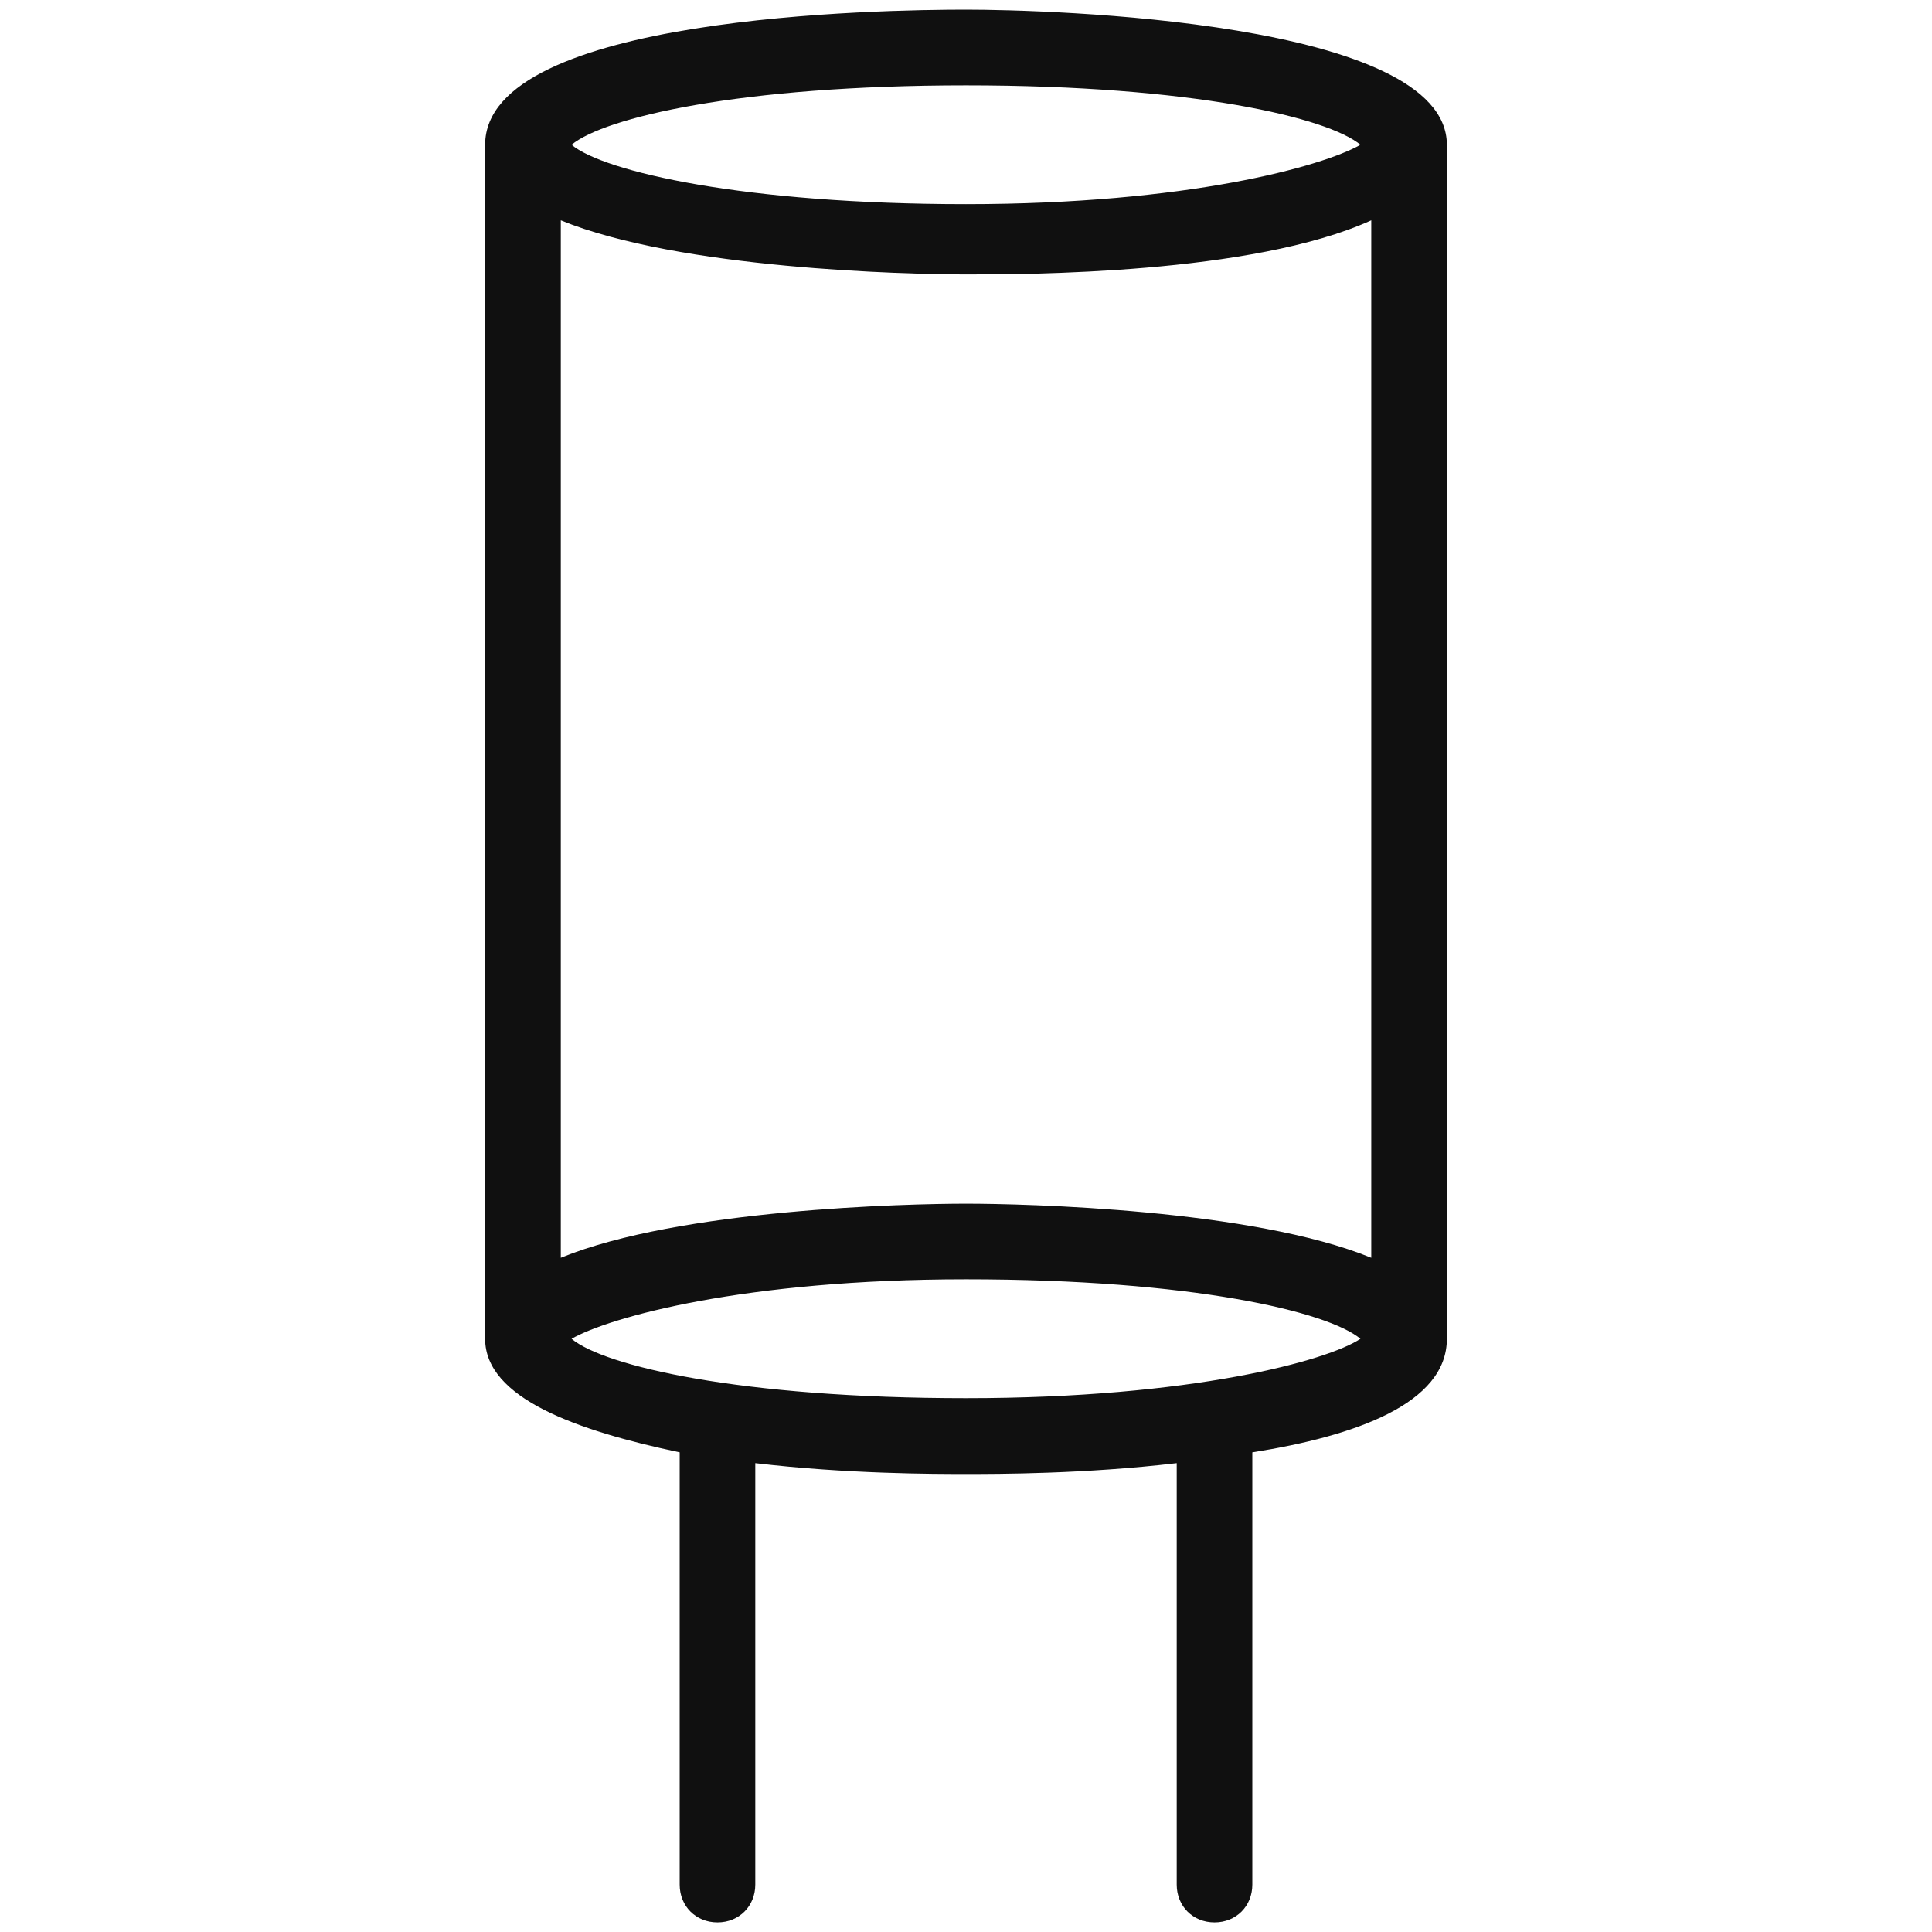 <?xml version="1.0" encoding="utf-8"?>
<!-- Generator: Adobe Illustrator 16.0.0, SVG Export Plug-In . SVG Version: 6.00 Build 0)  -->
<!DOCTYPE svg PUBLIC "-//W3C//DTD SVG 1.1//EN" "http://www.w3.org/Graphics/SVG/1.1/DTD/svg11.dtd">
<svg version="1.1" id="图层_1" xmlns="http://www.w3.org/2000/svg" xmlns:xlink="http://www.w3.org/1999/xlink" x="0px" y="0px"
	 width="30px" height="30px" viewBox="0 0 30 30" enable-background="new 0 0 30 30" xml:space="preserve">
<path fill="#101010" d="M22.467,2.248c0-1.93-6.208-2.098-7.467-2.098S7.533,0.234,7.533,2.248v18.542
	c0,0.922,1.426,1.426,3.021,1.762v6.713c0,0.334,0.251,0.586,0.587,0.586s0.587-0.252,0.587-0.586v-6.545
	c1.427,0.168,2.77,0.168,3.272,0.168c0.504,0,1.846,0,3.272-0.168v6.545c0,0.334,0.251,0.586,0.587,0.586s0.587-0.252,0.587-0.586
	v-6.713c1.595-0.252,3.021-0.756,3.021-1.762V2.248L22.467,2.248z M15,1.325c3.523,0,5.621,0.503,6.125,0.923
	C20.537,2.583,18.439,3.17,15,3.17S9.379,2.667,8.875,2.248C9.379,1.828,11.477,1.325,15,1.325z M21.293,3.421v16.11
	c-1.847-0.756-5.37-0.84-6.293-0.84s-4.446,0.084-6.292,0.84V3.421c1.846,0.756,5.369,0.84,6.292,0.84S19.446,4.261,21.293,3.421z
	 M15,21.711c-3.523,0-5.621-0.502-6.125-0.922c0.588-0.336,2.686-0.924,6.125-0.924c3.523,0,5.621,0.504,6.125,0.924
	C20.621,21.125,18.523,21.711,15,21.711z"/>
</svg>
